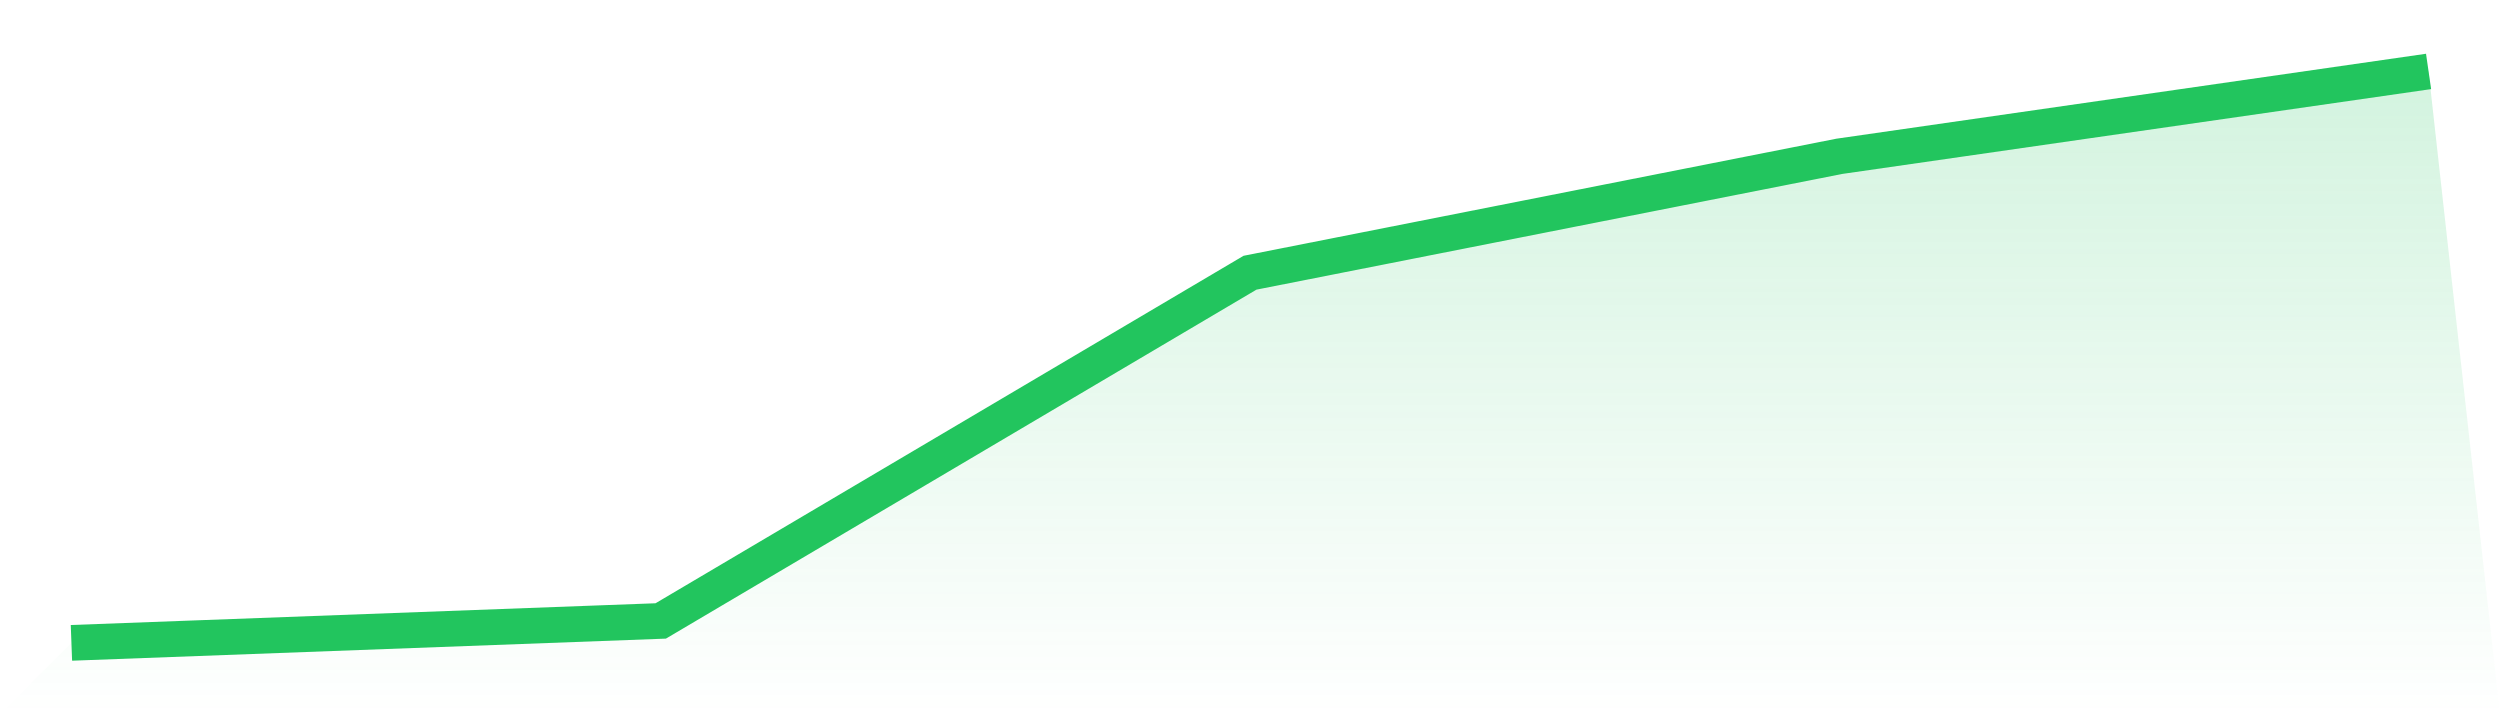 <svg viewBox="0 0 140 40" xmlns="http://www.w3.org/2000/svg">
<defs>
<linearGradient id="gradient" x1="0" x2="0" y1="0" y2="1">
<stop offset="0%" stop-color="#22c55e" stop-opacity="0.2"/>
<stop offset="100%" stop-color="#22c55e" stop-opacity="0"/>
</linearGradient>
</defs>
<path d="M4,36 L4,36 L37,34.773 L70,15.272 L103,8.754 L136,4 L140,40 L0,40 z" fill="url(#gradient)"/>
<path d="M4,36 L4,36 L37,34.773 L70,15.272 L103,8.754 L136,4" fill="none" stroke="#22c55e" stroke-width="2"/>
</svg>